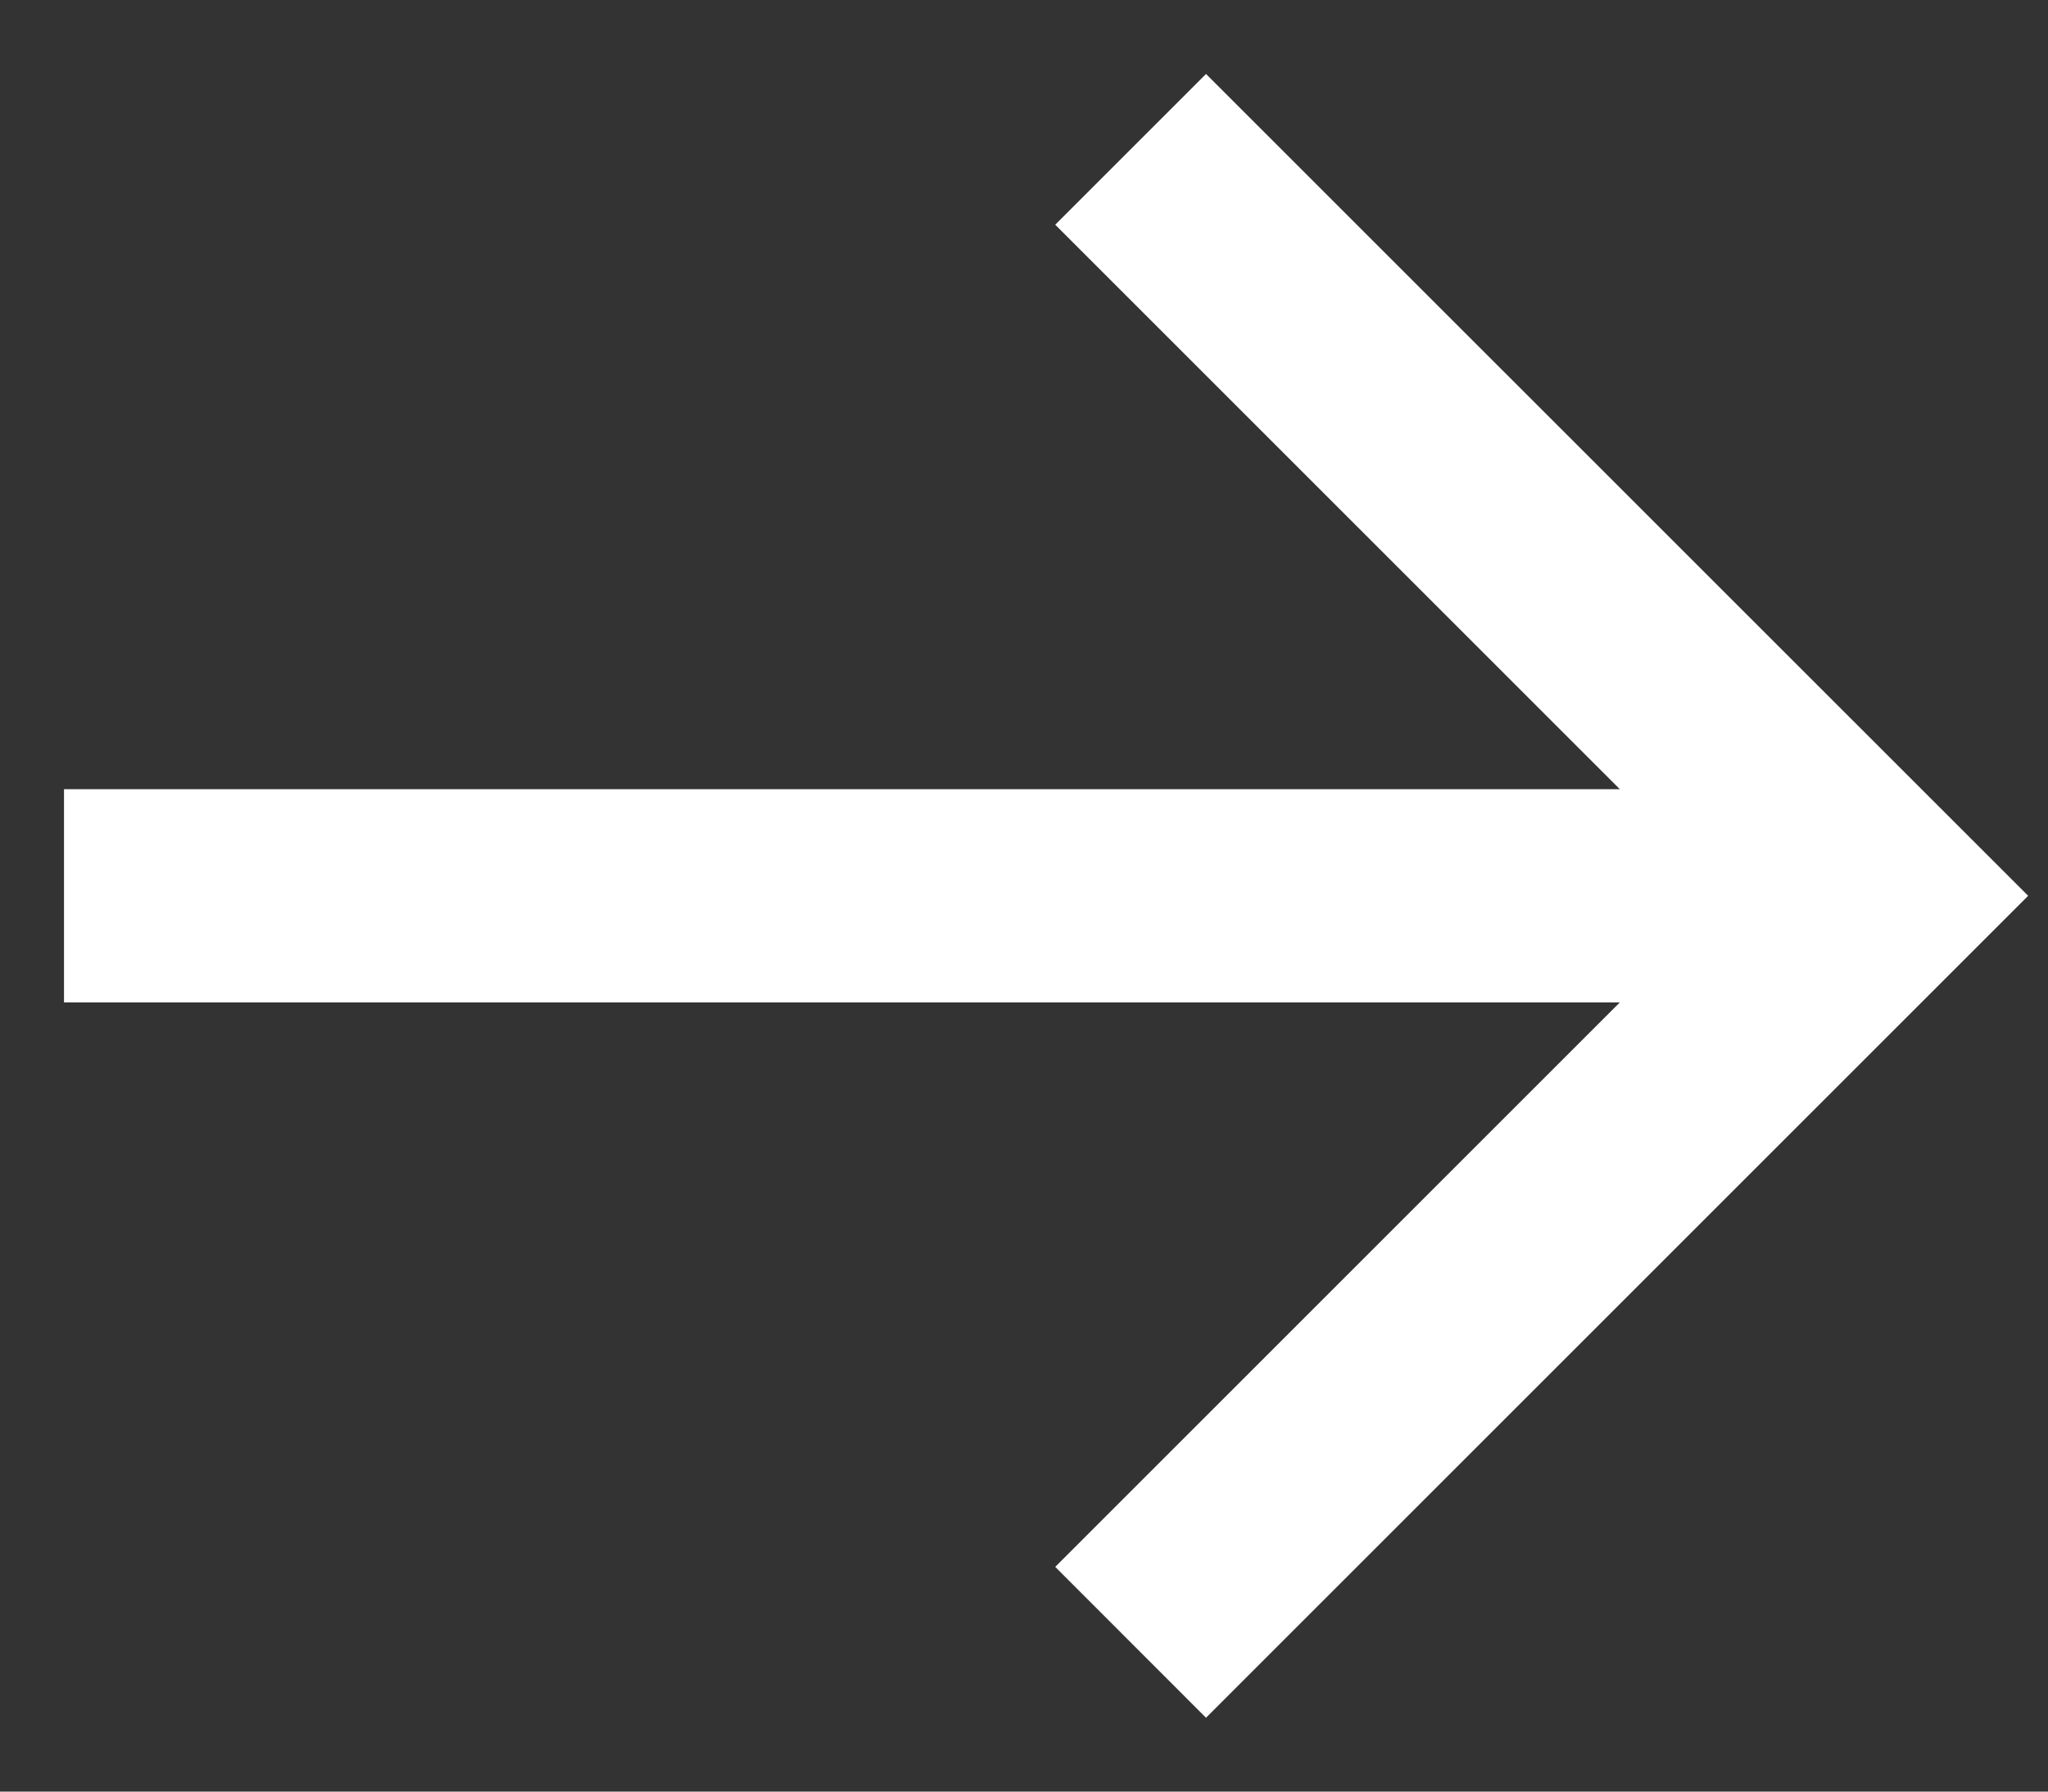 <svg width="16" height="14" viewBox="0 0 16 14" fill="none" xmlns="http://www.w3.org/2000/svg">
<rect x="0" y="0" width="16" height="14" fill="#333333" stroke="none"/>
<path d="M0.5 7.833L12.655 7.833L8.244 12.244L9.422 13.423L15.845 7L9.422 0.578L8.244 1.756L12.655 6.167L0.5 6.167L0.5 7.833Z" fill="white"/>
</svg>
